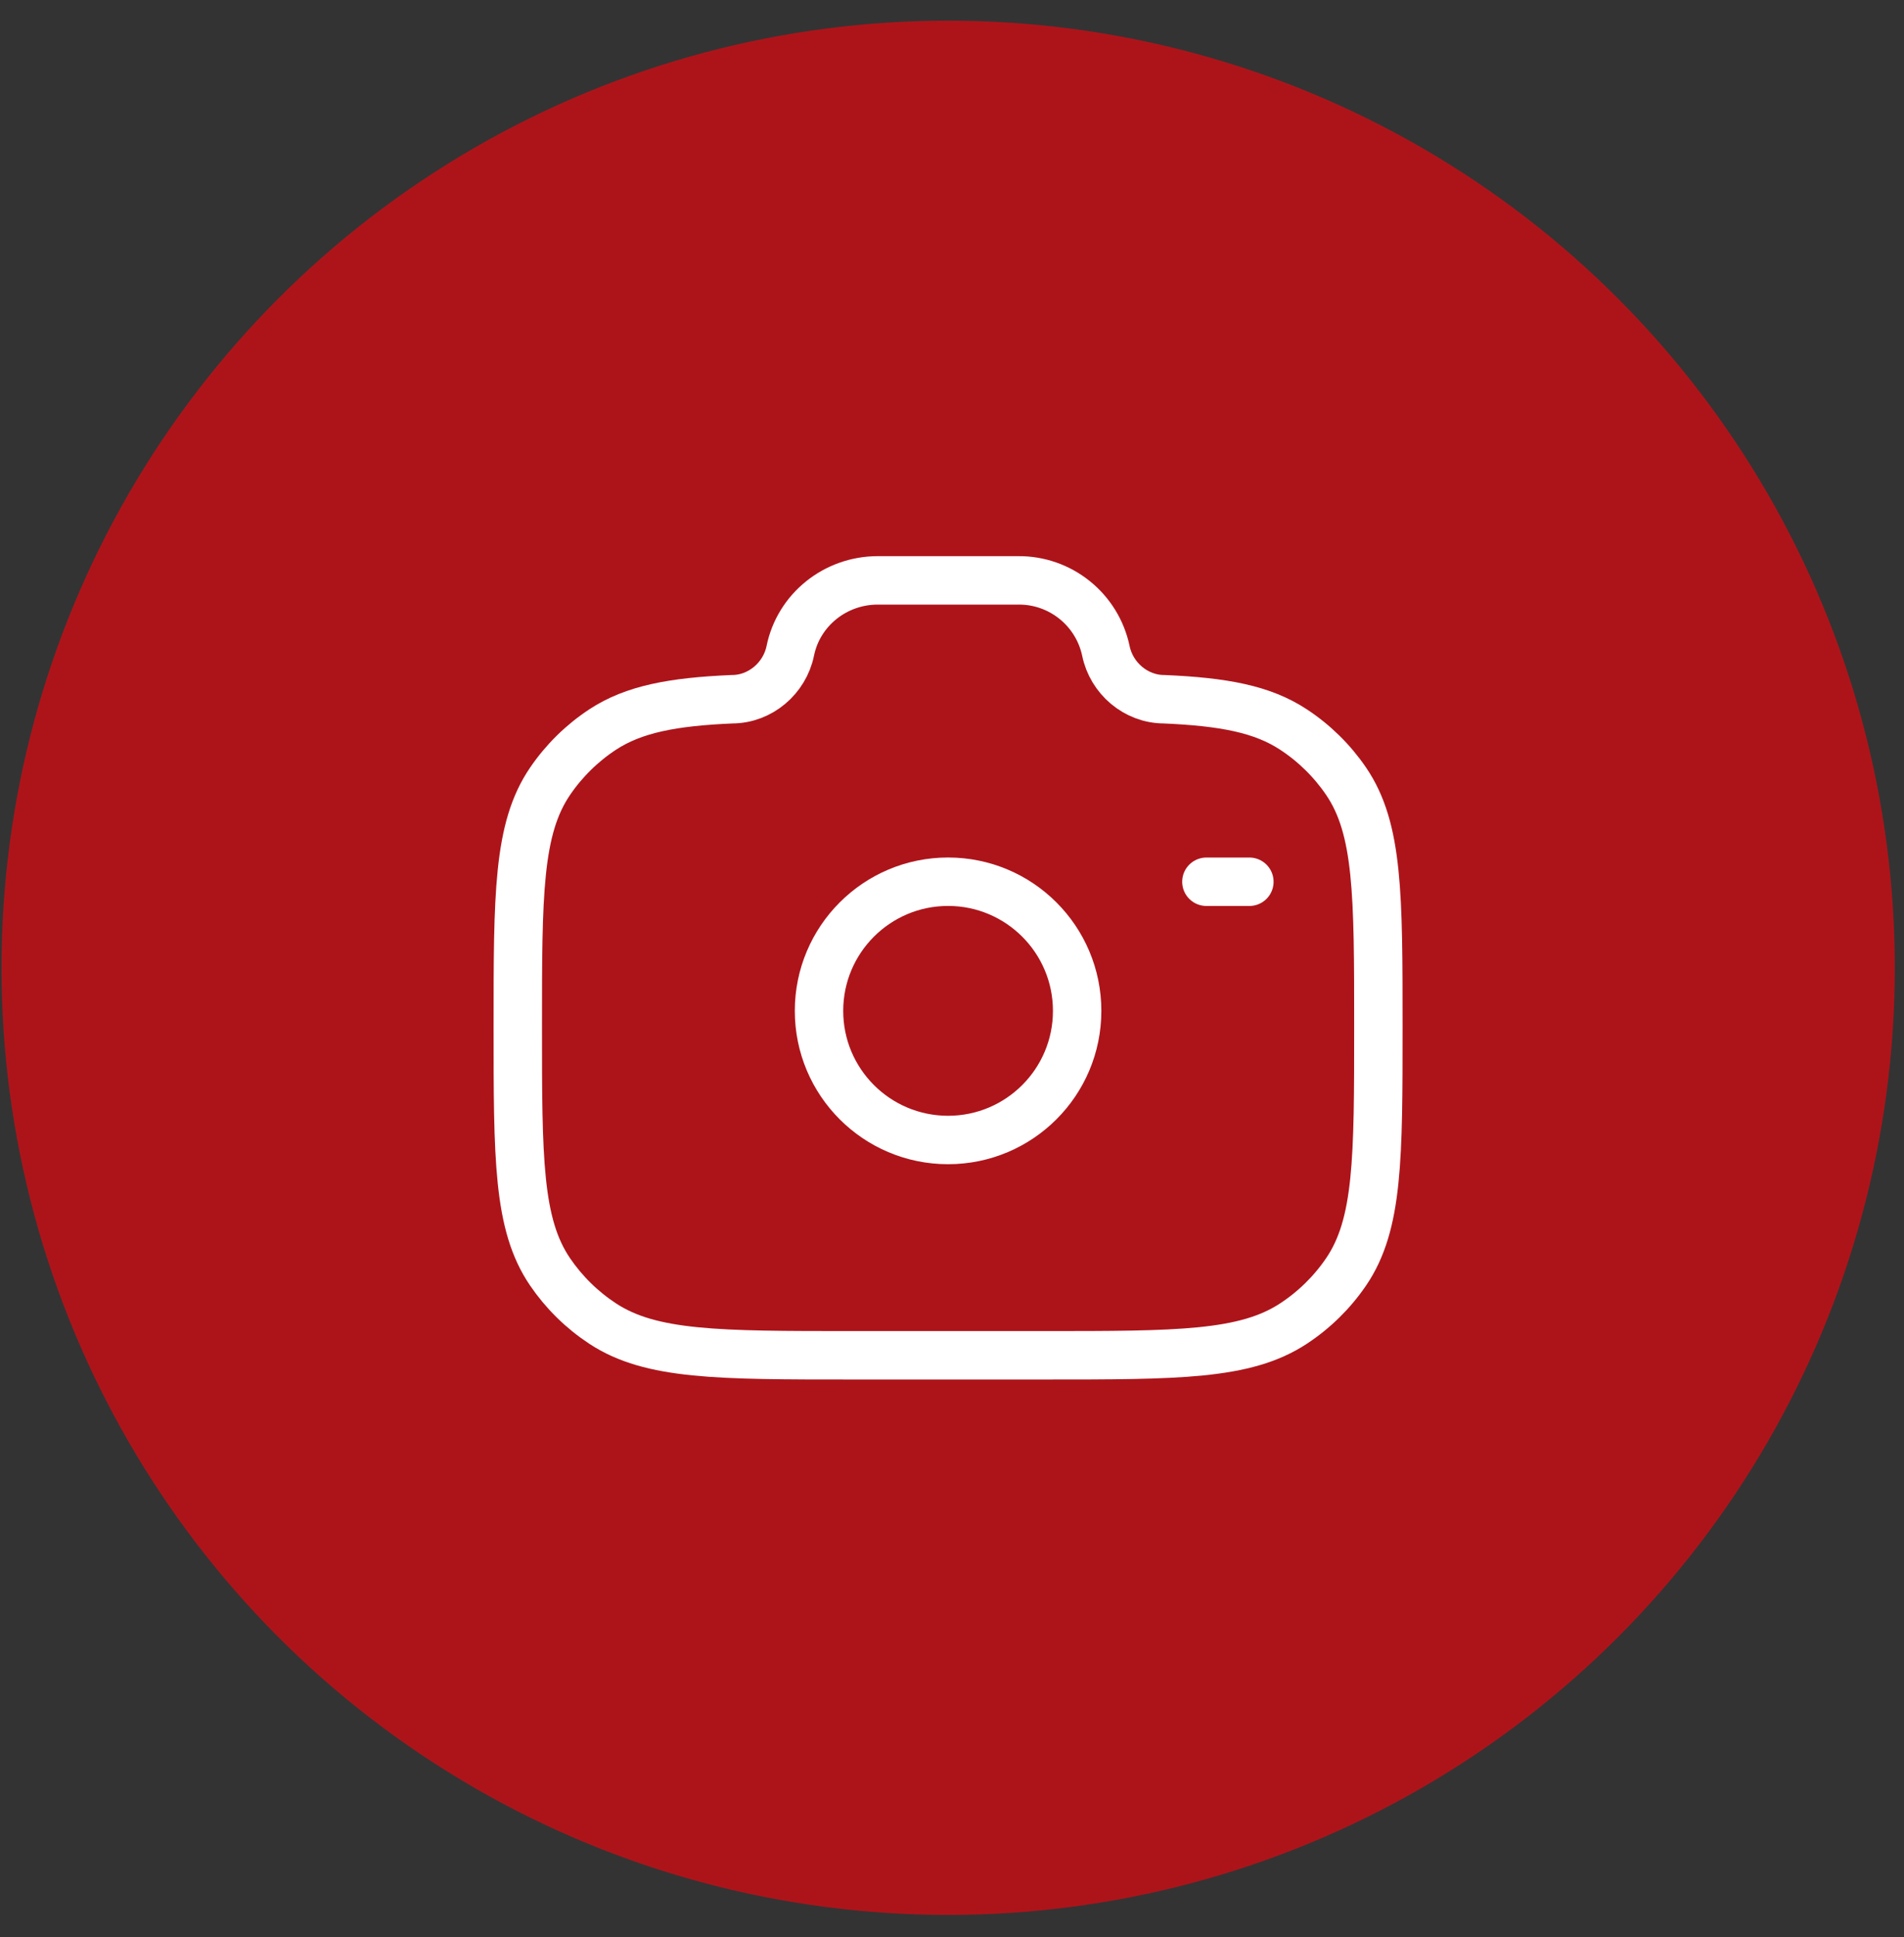 <svg width="59" height="60" viewBox="0 0 59 60" fill="none" xmlns="http://www.w3.org/2000/svg">
<rect x="0" y="0" width="59" height="60" fill="#333333" stroke="none"/>
<circle cx="29.381" cy="29.974" r="29.334" fill="#FF000A" fill-opacity="0.6"/>
<path d="M29.378 35.307C31.587 35.307 33.378 33.517 33.378 31.308C33.378 29.099 31.587 27.308 29.378 27.308C27.169 27.308 25.379 29.099 25.379 31.308C25.379 33.517 27.169 35.307 29.378 35.307Z" stroke="white" stroke-width="1.5"/>
<path d="M26.416 41.975H32.341C36.502 41.975 38.584 41.975 40.078 40.995C40.724 40.572 41.279 40.027 41.713 39.39C42.712 37.923 42.712 35.879 42.712 31.794C42.712 27.708 42.712 25.664 41.713 24.197C41.279 23.56 40.724 23.015 40.078 22.592C39.118 21.961 37.916 21.736 36.075 21.656C35.196 21.656 34.44 21.003 34.268 20.156C34.136 19.536 33.795 18.98 33.301 18.583C32.807 18.185 32.191 17.97 31.557 17.975H27.2C25.882 17.975 24.748 18.888 24.489 20.156C24.317 21.003 23.561 21.656 22.682 21.656C20.842 21.736 19.64 21.963 18.678 22.592C18.034 23.015 17.479 23.56 17.045 24.197C16.045 25.664 16.045 27.707 16.045 31.794C16.045 35.88 16.045 37.922 17.044 39.39C17.476 40.024 18.03 40.57 18.678 40.995C20.173 41.975 22.254 41.975 26.416 41.975Z" stroke="white" stroke-width="1.5"/>
<path d="M38.715 27.309H37.383" stroke="white" stroke-width="1.5" stroke-linecap="round"/>
</svg>

